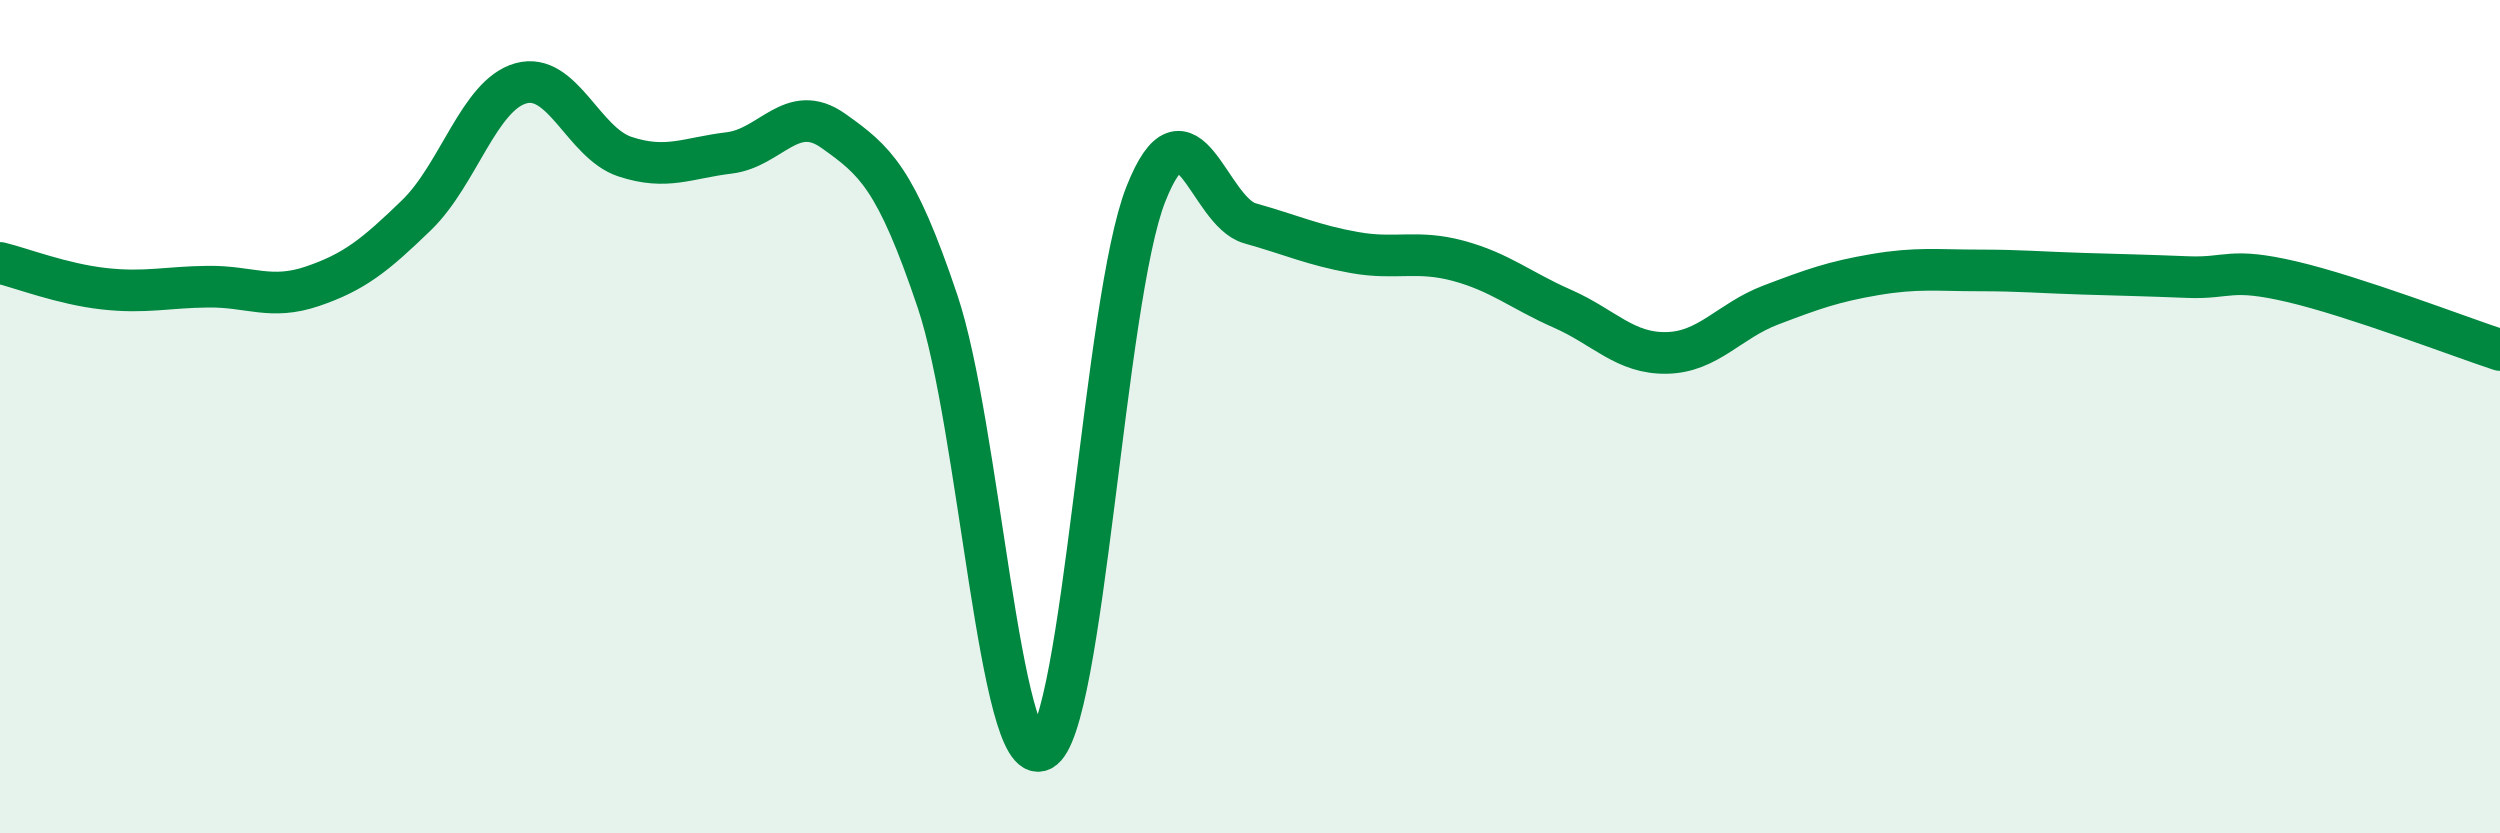 
    <svg width="60" height="20" viewBox="0 0 60 20" xmlns="http://www.w3.org/2000/svg">
      <path
        d="M 0,6.31 C 0.5,6.43 1.5,6.82 2.5,6.93 C 3.5,7.04 4,6.89 5,6.88 C 6,6.87 6.5,7.21 7.5,6.87 C 8.5,6.53 9,6.13 10,5.16 C 11,4.19 11.5,2.28 12.5,2 C 13.5,1.72 14,3.43 15,3.76 C 16,4.09 16.5,3.79 17.5,3.67 C 18.5,3.55 19,2.43 20,3.14 C 21,3.85 21.5,4.26 22.5,7.23 C 23.5,10.2 24,18.51 25,18 C 26,17.49 26.5,7.19 27.5,4.66 C 28.5,2.13 29,5.08 30,5.36 C 31,5.64 31.5,5.88 32.5,6.06 C 33.5,6.24 34,5.99 35,6.26 C 36,6.53 36.5,6.97 37.5,7.41 C 38.5,7.85 39,8.49 40,8.47 C 41,8.45 41.5,7.7 42.5,7.32 C 43.5,6.94 44,6.76 45,6.59 C 46,6.42 46.5,6.49 47.5,6.49 C 48.5,6.49 49,6.54 50,6.57 C 51,6.6 51.5,6.61 52.5,6.65 C 53.5,6.69 53.5,6.41 55,6.76 C 56.5,7.11 59,8.07 60,8.4L60 20L0 20Z"
        fill="#008740"
        opacity="0.1"
        stroke-linecap="round"
        stroke-linejoin="round"
      />
      <path
        d="M 0,6.31 C 0.5,6.43 1.5,6.82 2.5,6.93 C 3.5,7.04 4,6.89 5,6.88 C 6,6.87 6.5,7.21 7.5,6.87 C 8.5,6.53 9,6.13 10,5.16 C 11,4.19 11.5,2.28 12.5,2 C 13.5,1.72 14,3.43 15,3.76 C 16,4.09 16.5,3.79 17.5,3.67 C 18.5,3.55 19,2.43 20,3.14 C 21,3.85 21.5,4.26 22.5,7.23 C 23.5,10.2 24,18.51 25,18 C 26,17.49 26.5,7.19 27.5,4.66 C 28.5,2.13 29,5.08 30,5.36 C 31,5.64 31.5,5.88 32.5,6.06 C 33.5,6.24 34,5.99 35,6.26 C 36,6.53 36.5,6.97 37.5,7.41 C 38.5,7.85 39,8.49 40,8.47 C 41,8.45 41.5,7.7 42.5,7.32 C 43.5,6.94 44,6.76 45,6.59 C 46,6.42 46.5,6.49 47.5,6.49 C 48.5,6.49 49,6.54 50,6.57 C 51,6.6 51.5,6.61 52.5,6.65 C 53.5,6.69 53.5,6.41 55,6.76 C 56.5,7.11 59,8.07 60,8.4"
        stroke="#008740"
        stroke-width="1"
        fill="none"
        stroke-linecap="round"
        stroke-linejoin="round"
      />
    </svg>
  